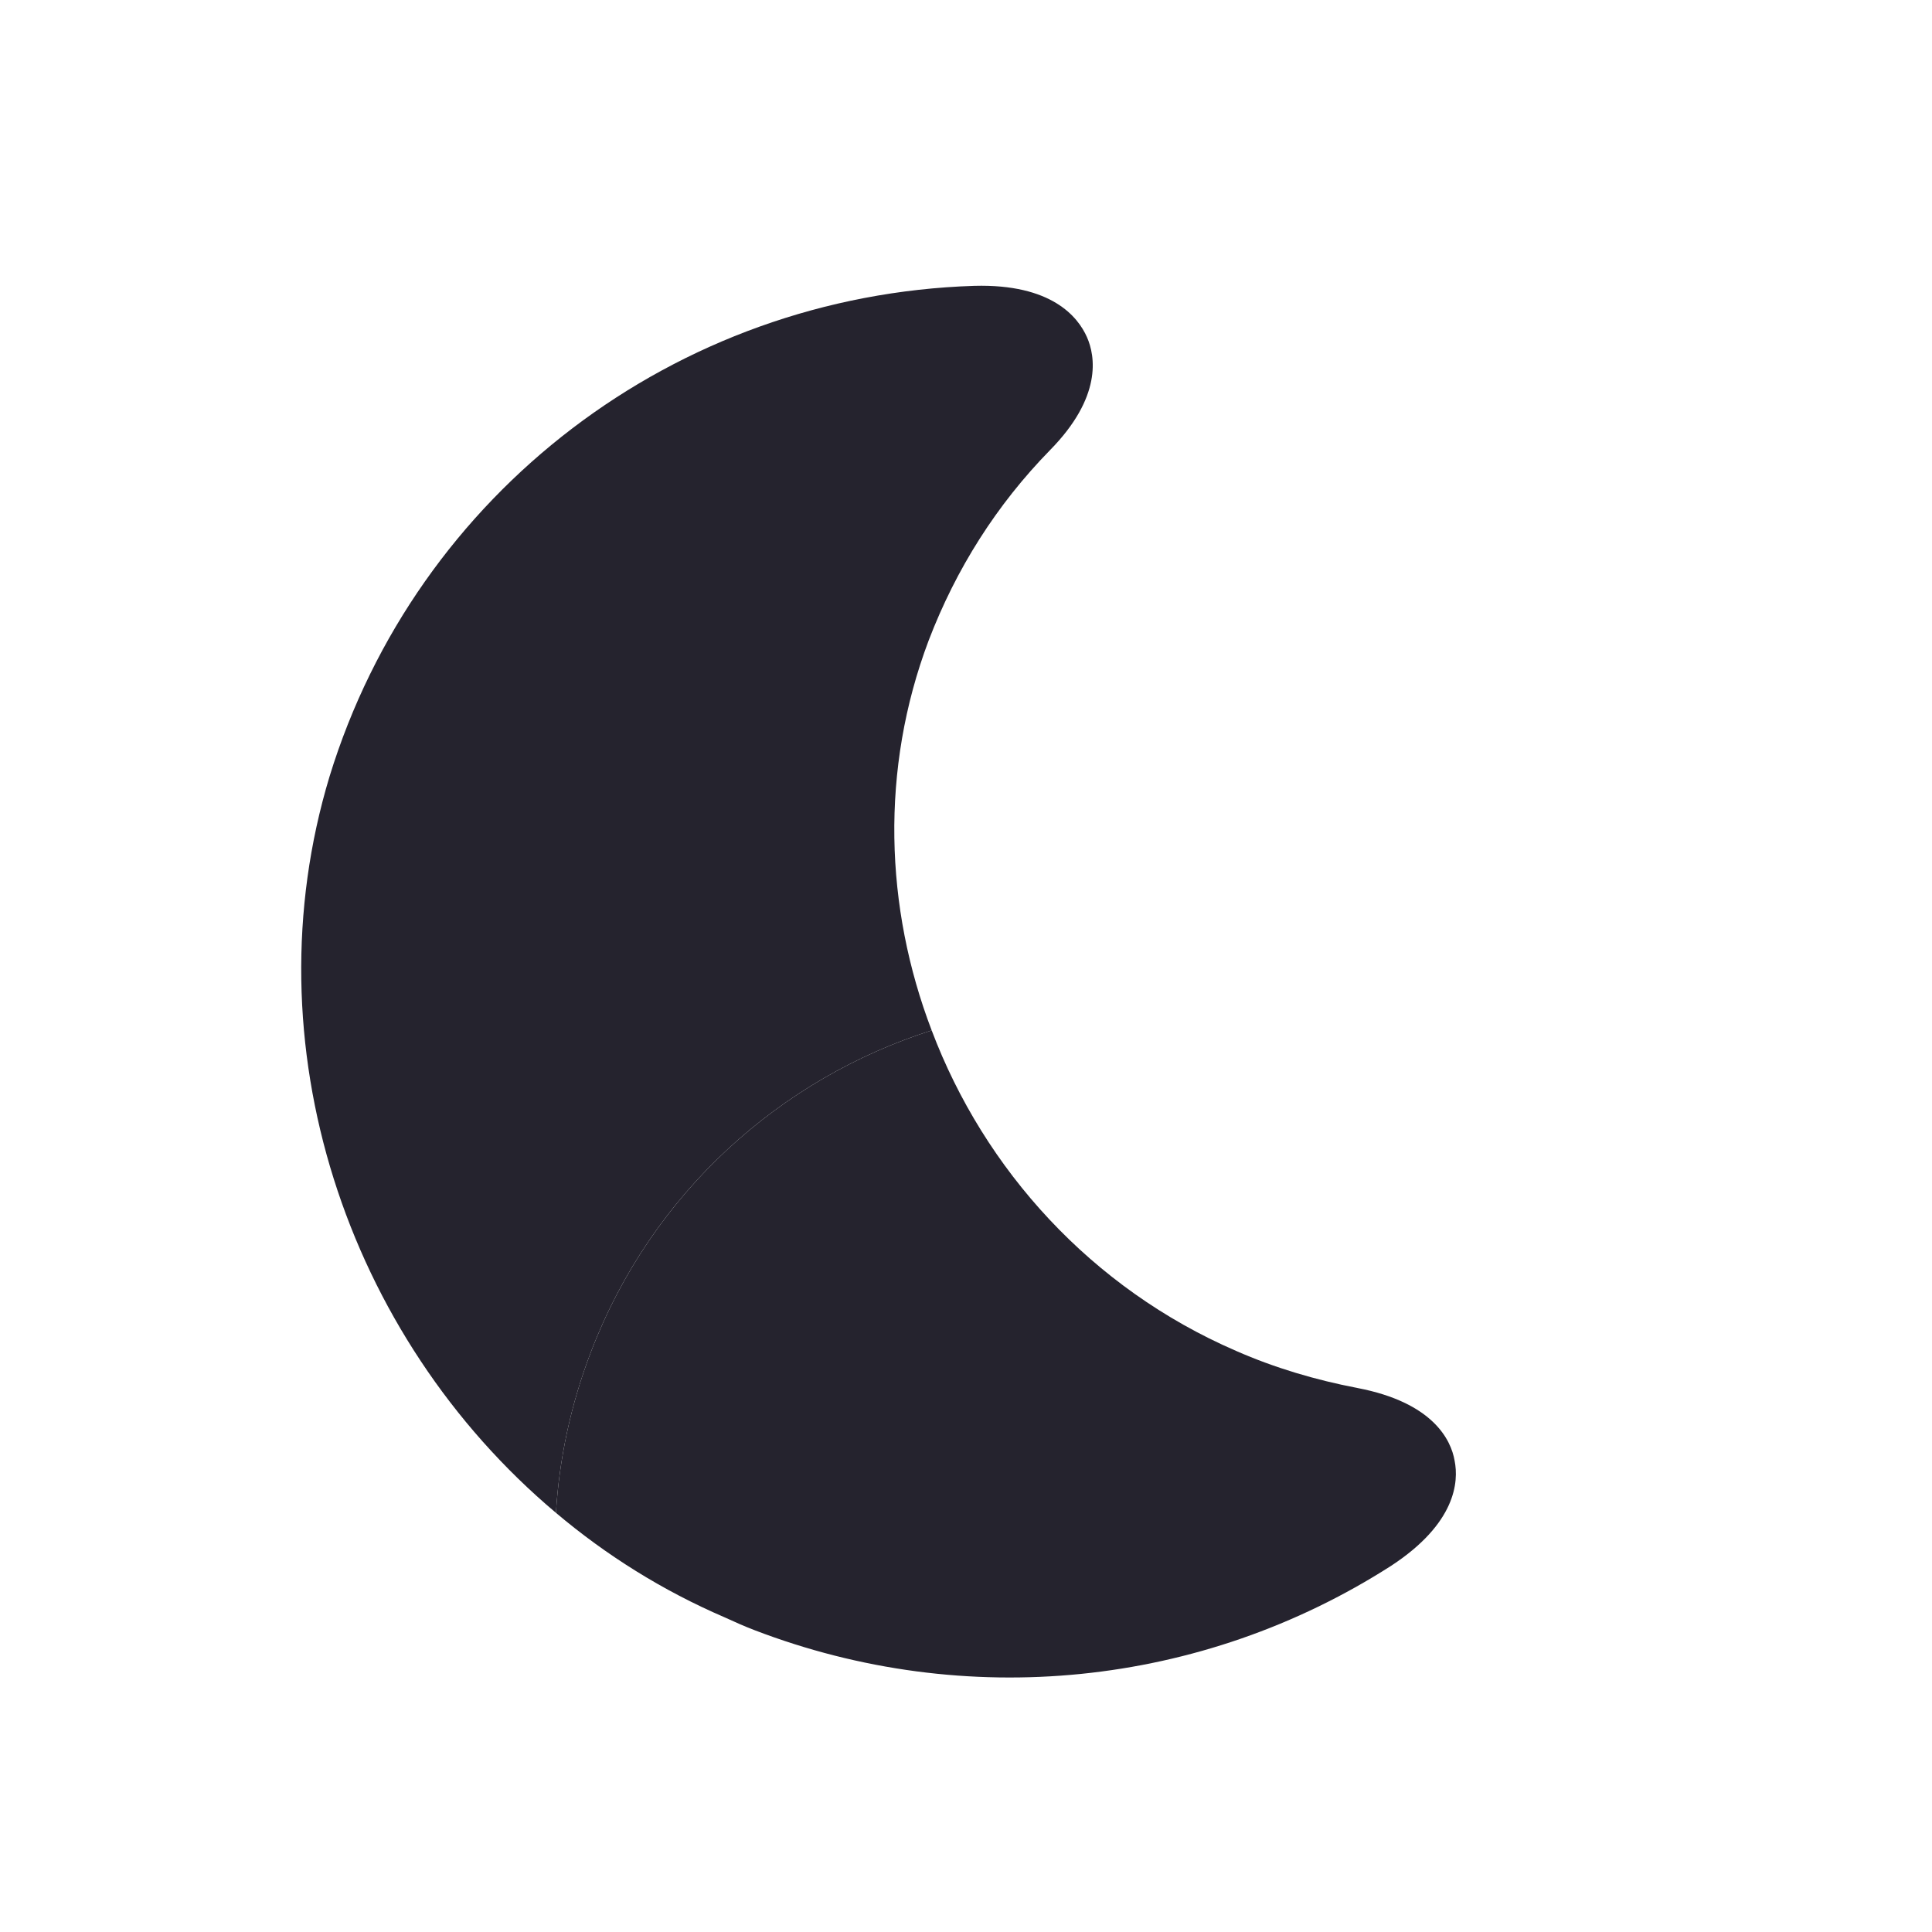 <svg width="21" height="21" viewBox="0 0 21 21" fill="none" xmlns="http://www.w3.org/2000/svg">
<g id="moon">
<path id="Vector" d="M6.425 14.69C6.204 15.265 6.078 15.861 6.043 16.444C3.762 14.526 2.703 11.347 3.582 8.44C4.529 5.355 7.338 3.211 10.59 3.107C11.431 3.084 11.717 3.445 11.814 3.663C11.907 3.871 11.98 4.316 11.414 4.892C10.833 5.486 10.393 6.181 10.094 6.962C9.566 8.362 9.617 9.866 10.127 11.2C8.49 11.72 7.089 12.957 6.425 14.69Z" fill="#25232E"/>
<path id="Vector_2" d="M15.122 17.019C13.06 18.341 10.495 18.599 8.201 17.719C8.091 17.677 7.984 17.629 7.877 17.58C7.203 17.29 6.589 16.905 6.043 16.444C6.078 15.861 6.204 15.265 6.425 14.69C7.089 12.957 8.49 11.72 10.127 11.2C10.7 12.716 11.864 14.003 13.434 14.683C13.857 14.869 14.302 15 14.755 15.087C15.575 15.244 15.772 15.65 15.811 15.877C15.857 16.107 15.825 16.558 15.122 17.019Z" fill="#25232E"/>
</g>
</svg>
